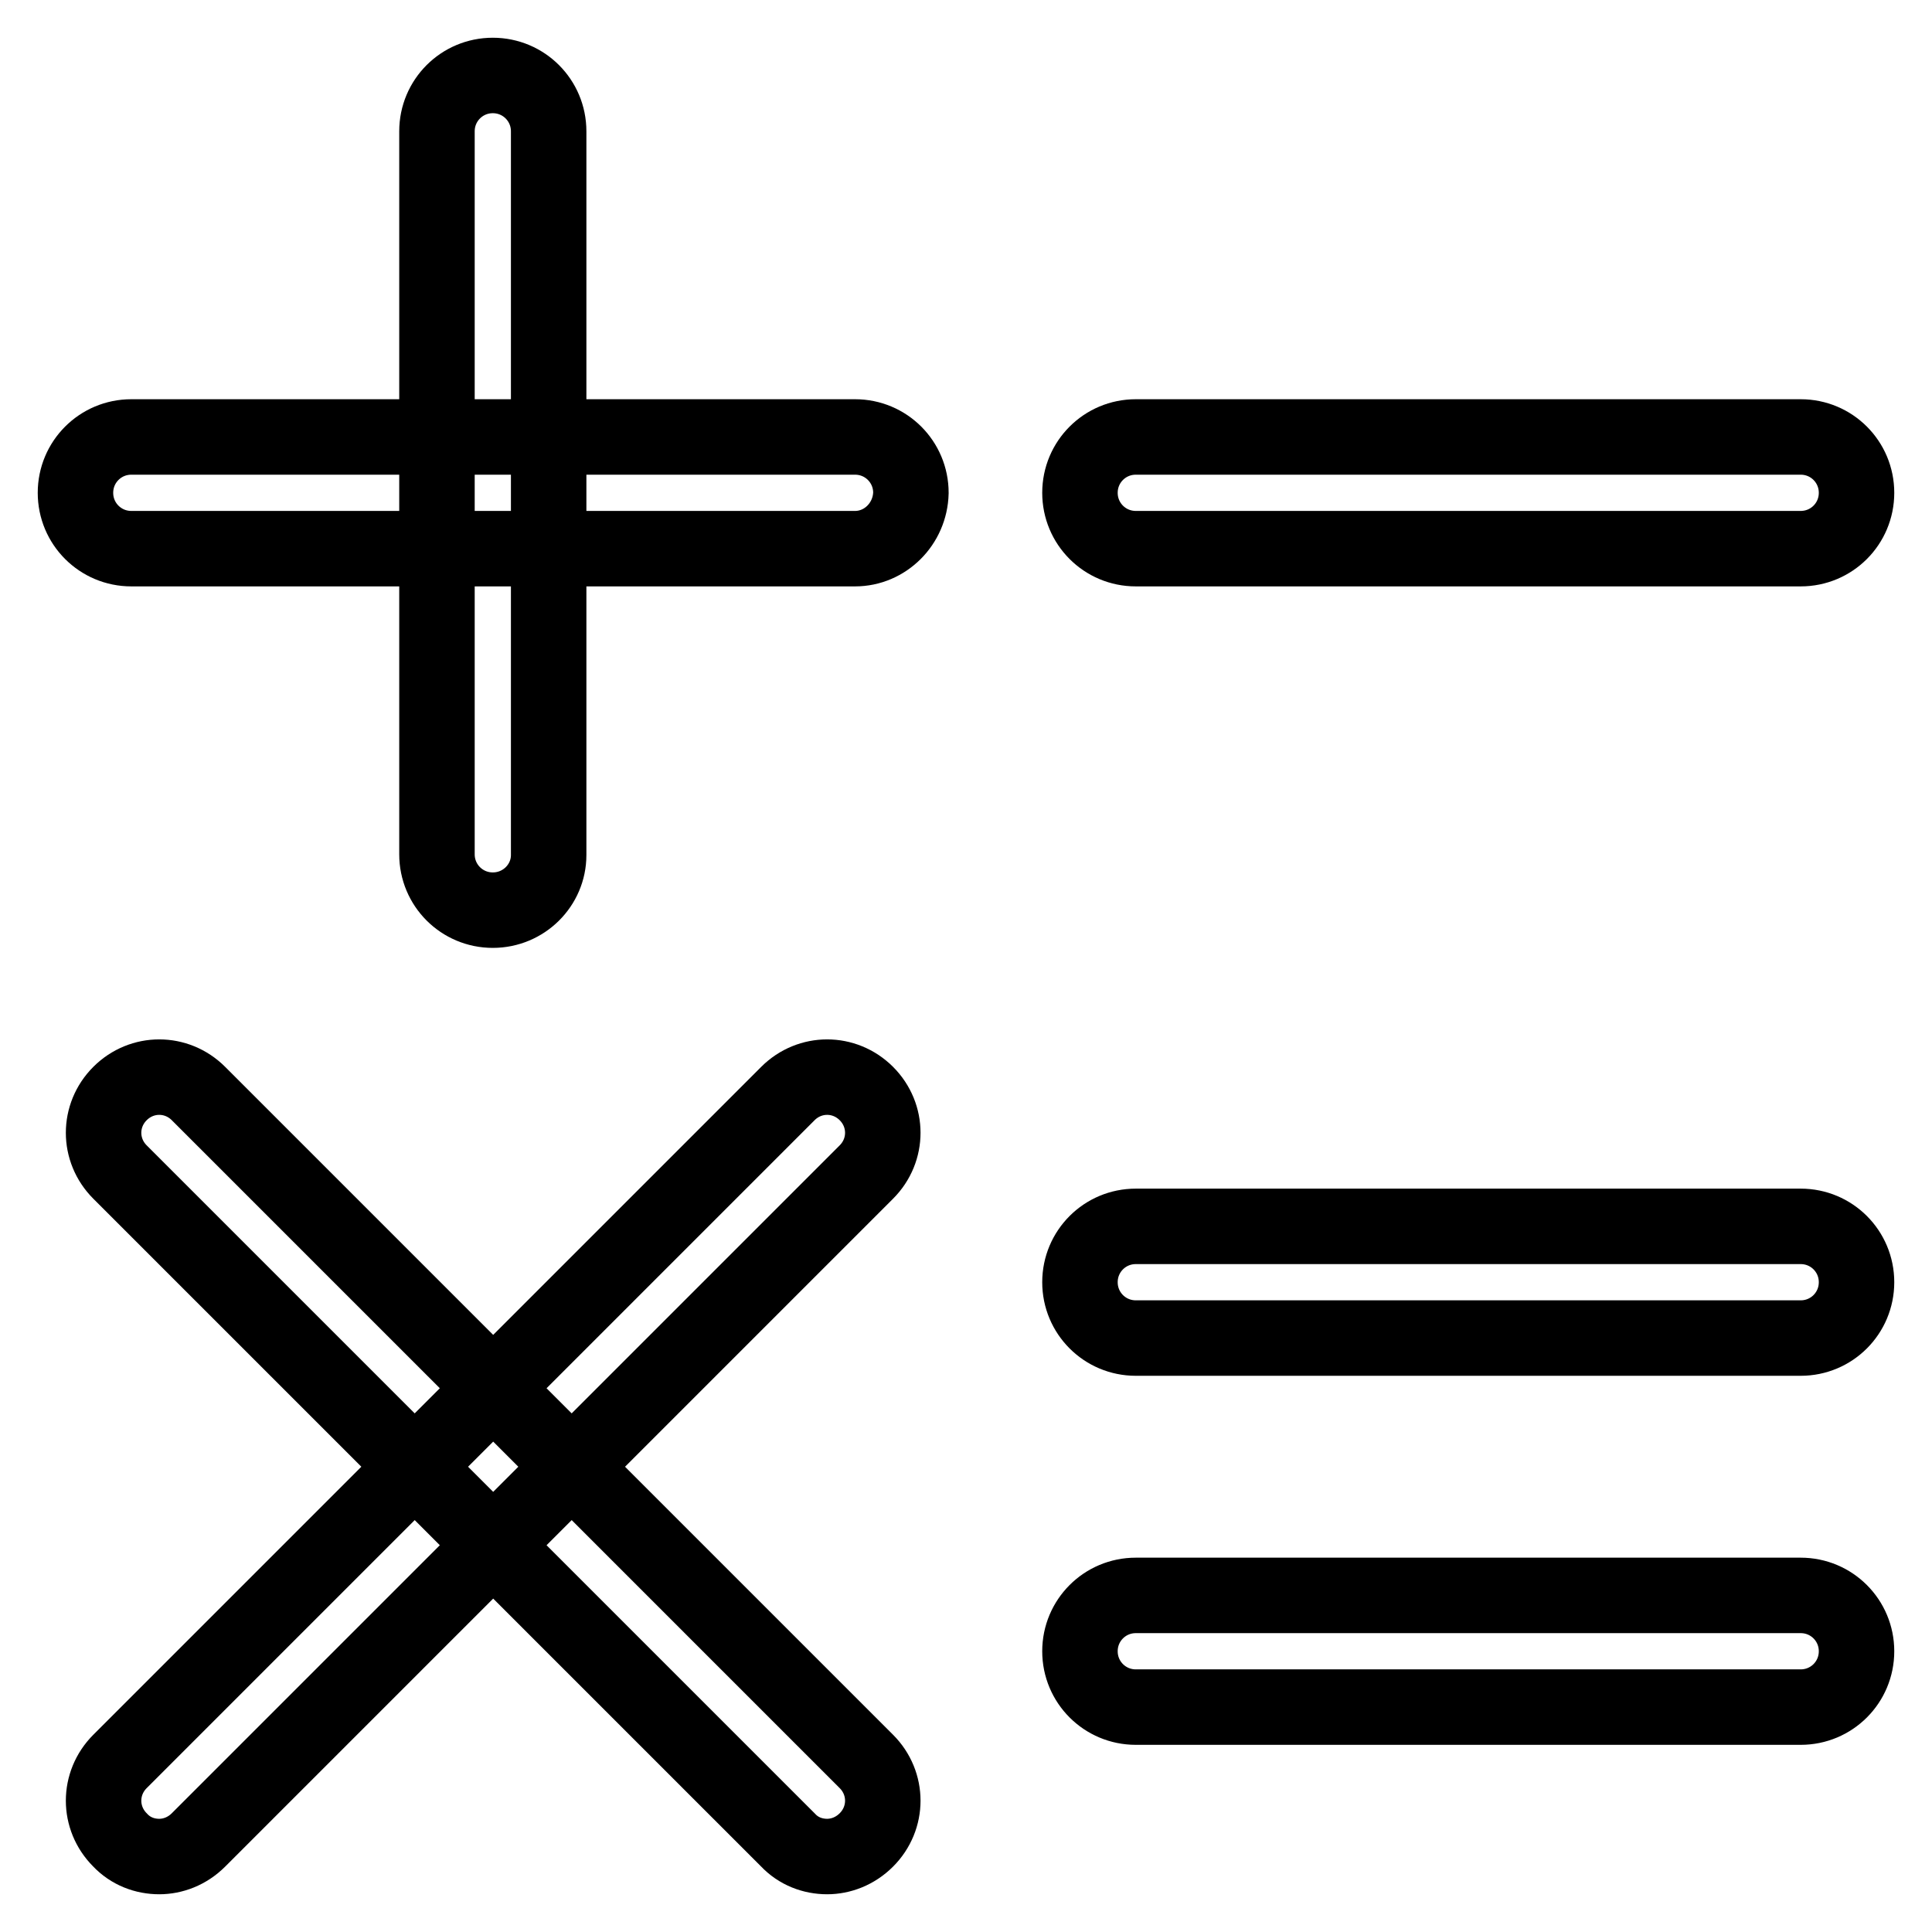 <?xml version="1.0" encoding="utf-8"?>
<!-- Svg Vector Icons : http://www.onlinewebfonts.com/icon -->
<!DOCTYPE svg PUBLIC "-//W3C//DTD SVG 1.1//EN" "http://www.w3.org/Graphics/SVG/1.1/DTD/svg11.dtd">
<svg version="1.1" xmlns="http://www.w3.org/2000/svg" xmlns:xlink="http://www.w3.org/1999/xlink" x="0px" y="0px" viewBox="0 0 256 256" enable-background="new 0 0 256 256" xml:space="preserve">
<g> <path stroke-width="10" fill-opacity="0" stroke="#000000"  d="M238.6,72.7h-88.1c-4.1,0-7.4-3.3-7.4-7.4c0-4.1,3.3-7.4,7.4-7.4h88.1c4.1,0,7.4,3.3,7.4,7.4 C246,69.4,242.7,72.7,238.6,72.7z M238.6,226.2h-88.1c-4.1,0-7.4-3.3-7.4-7.4c0-4.1,3.3-7.4,7.4-7.4h88.1c4.1,0,7.4,3.3,7.4,7.4 C246,222.9,242.7,226.2,238.6,226.2z M238.6,177.3h-88.1c-4.1,0-7.4-3.3-7.4-7.4c0-4.1,3.3-7.4,7.4-7.4h88.1c4.1,0,7.4,3.3,7.4,7.4 C246,174,242.7,177.3,238.6,177.3z M113.3,72.7H17.4c-4.1,0-7.4-3.3-7.4-7.4c0-4.1,3.3-7.4,7.4-7.4h95.9c4.1,0,7.4,3.3,7.4,7.4 C120.6,69.4,117.3,72.7,113.3,72.7z M65.3,120.6c-4.1,0-7.4-3.3-7.4-7.4V17.4c0-4.1,3.3-7.4,7.4-7.4s7.4,3.3,7.4,7.4v95.9 C72.7,117.3,69.4,120.6,65.3,120.6z M109.6,246c-1.9,0-3.8-0.7-5.2-2.2l-88.5-88.5c-2.9-2.9-2.9-7.5,0-10.4c2.9-2.9,7.5-2.9,10.4,0 l88.5,88.5c2.9,2.9,2.9,7.5,0,10.4C113.3,245.3,111.4,246,109.6,246z M21.1,246c-1.9,0-3.8-0.7-5.2-2.2c-2.9-2.9-2.9-7.5,0-10.4 l88.5-88.5c2.9-2.9,7.5-2.9,10.4,0c2.9,2.9,2.9,7.5,0,10.4l-88.5,88.5C24.8,245.3,22.9,246,21.1,246z"/></g>
</svg>